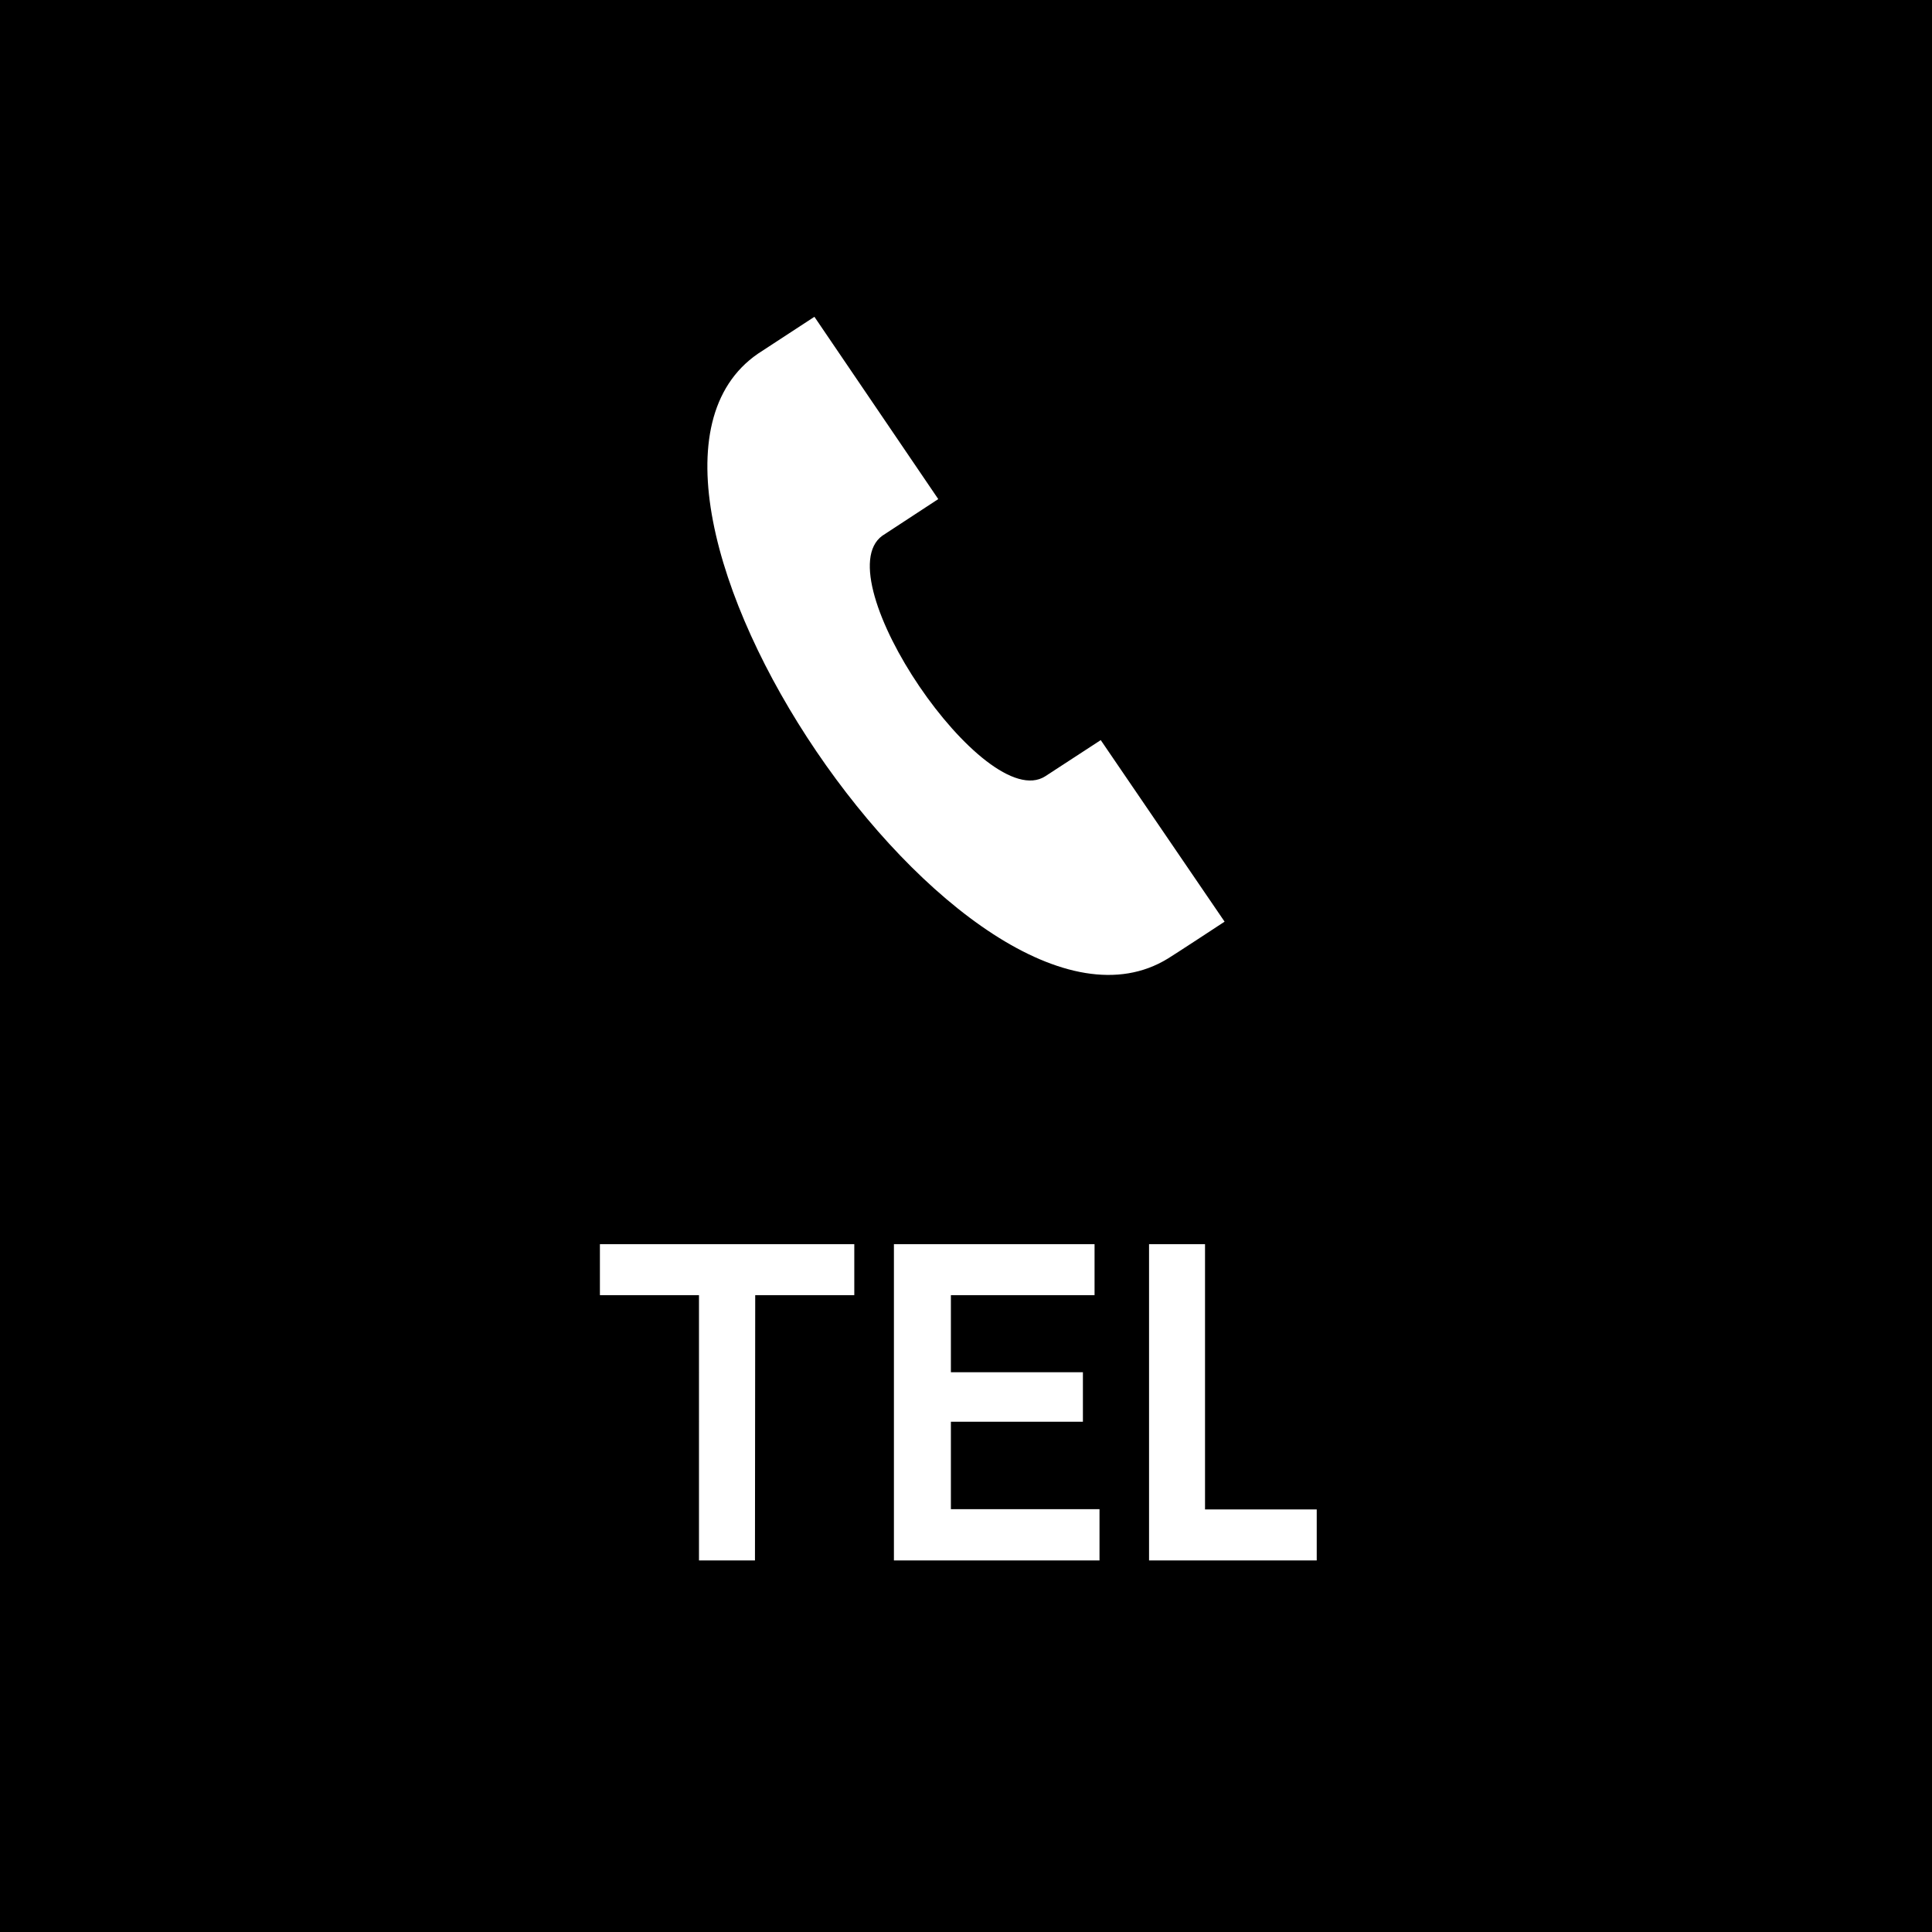 <svg xmlns="http://www.w3.org/2000/svg" width="78" height="78" viewBox="0 0 78 78"><rect width="78" height="78"/><path d="M49.44 37.21l-5-7.33-2.24 1.46c-2.43 1.56-8.93-8-6.58-9.71l2.26-1.48-5-7.36-2.28 1.49c-7.76 5.34 8.54 29.34 16.55 24.42.14-.08 2.28-1.48 2.29-1.49zM30.48 63h-2.26V52.29h-4v-2.06h10.27v2.06h-4zm13.24-7.6v2h-5.33v3.53h6V63h-8.3V50.23h8.1v2.06h-5.8v3.11zm4.93-5.17v10.71h4.51V63h-6.77V50.23z" fill="#fff"/></svg>